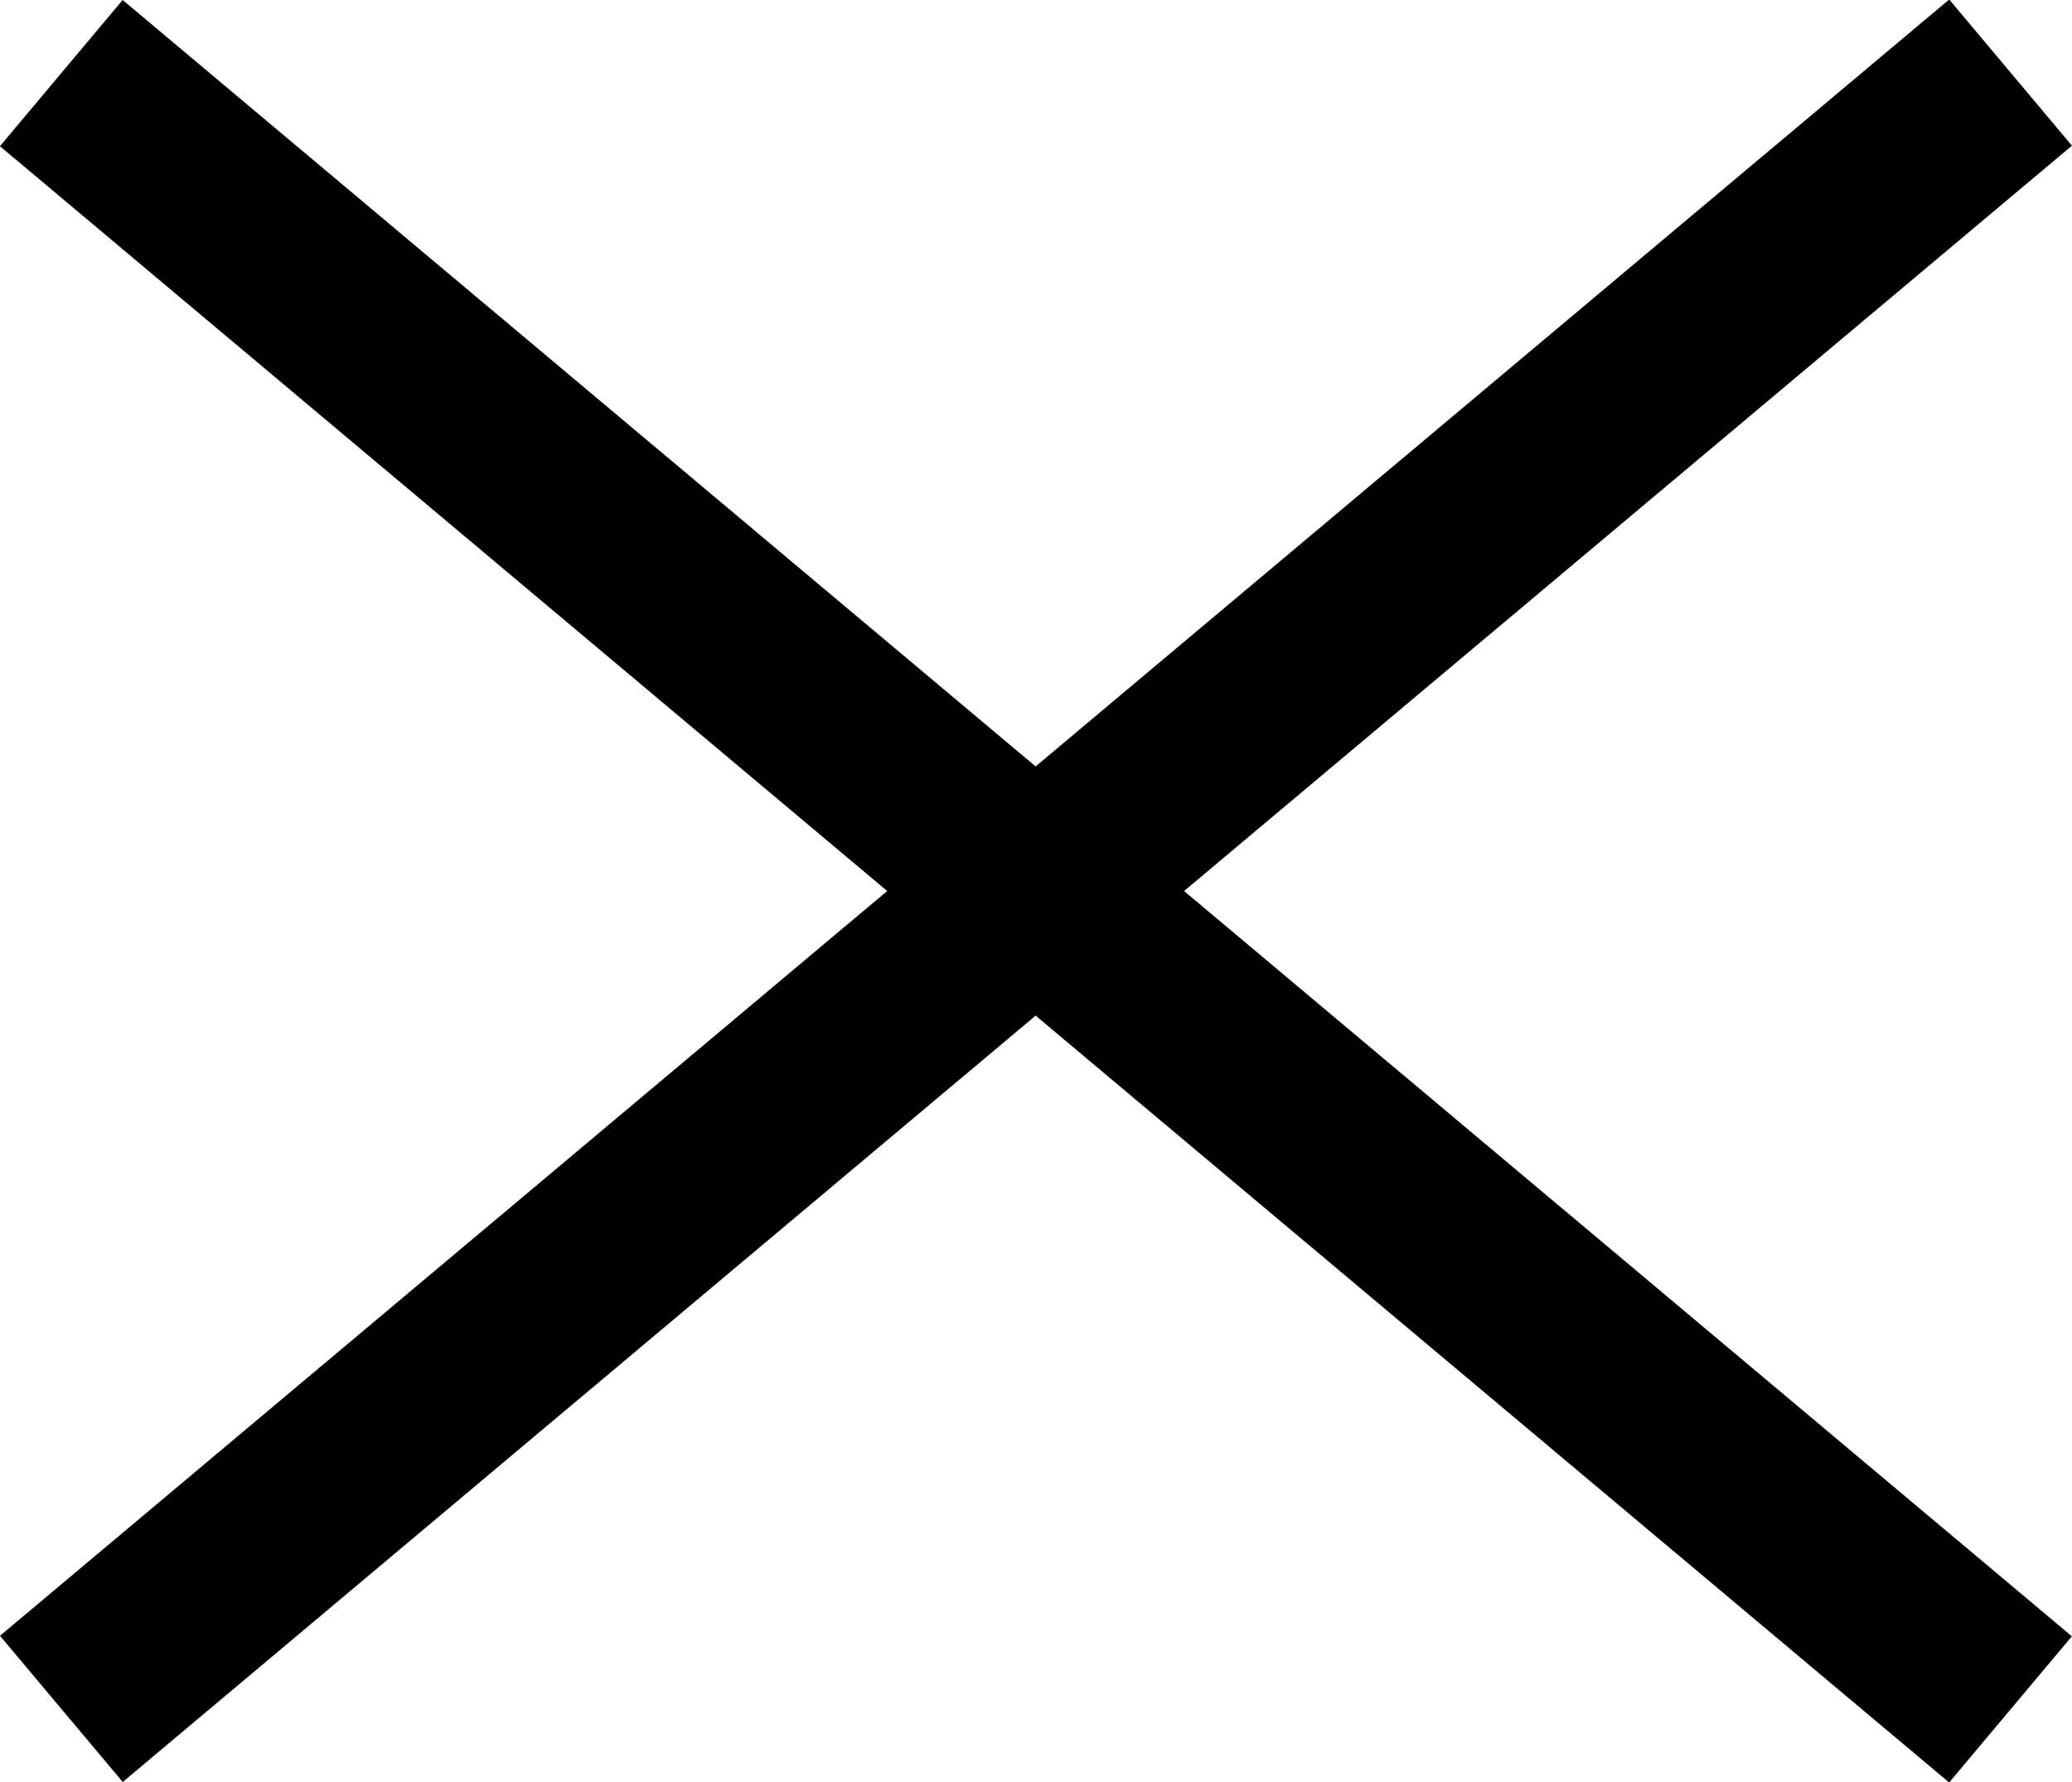 <svg height="28.01" viewBox="0 0 32.57 28.01" width="32.57" xmlns="http://www.w3.org/2000/svg"><path d="m0 0h40v3h-40z" transform="matrix(.766 -.643 .643 .766 0 25.712)"/><path d="m0 0h40v3h-40z" transform="matrix(.766 .643 -.643 .766 1.928 0)"/></svg>